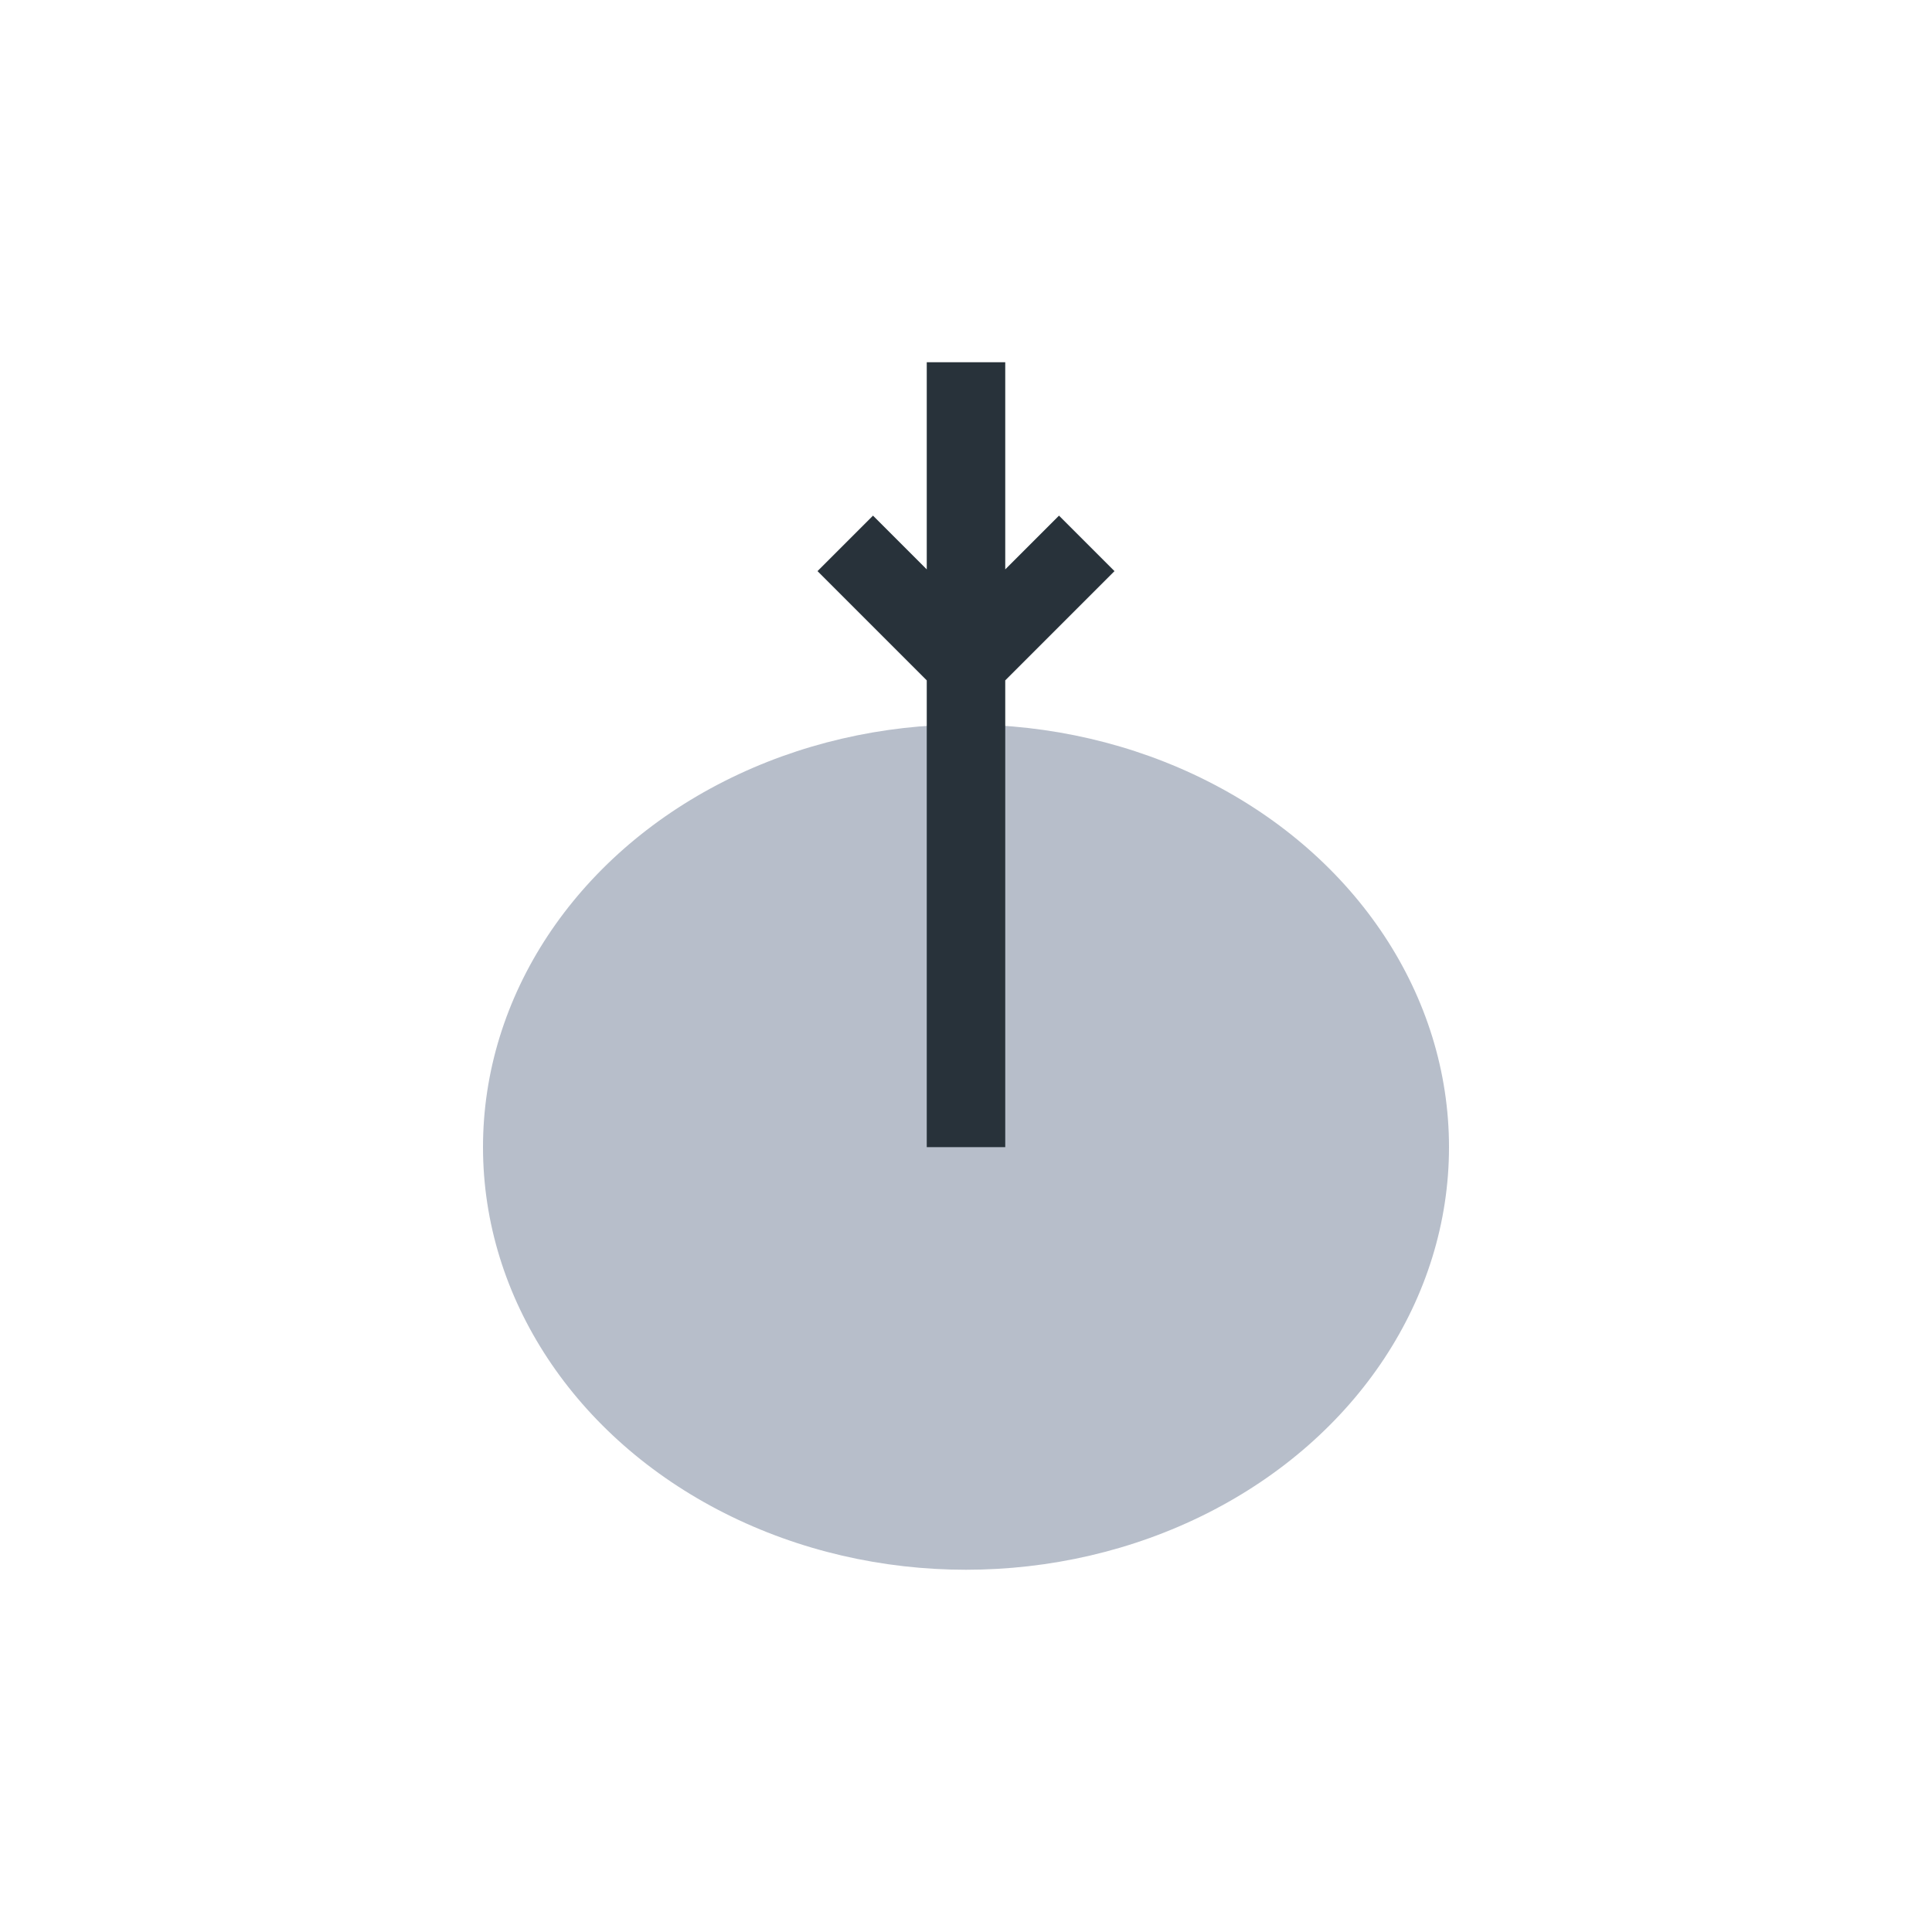 <?xml version="1.0" encoding="UTF-8"?>
<svg xmlns="http://www.w3.org/2000/svg" width="32" height="32" viewBox="0 0 32 32"><ellipse cx="16" cy="19" rx="8" ry="7" fill="#B7BECA"/><path d="M16 6v13M14 9l2 2 2-2" stroke="#28323A" stroke-width="1.3" fill="none"/></svg>